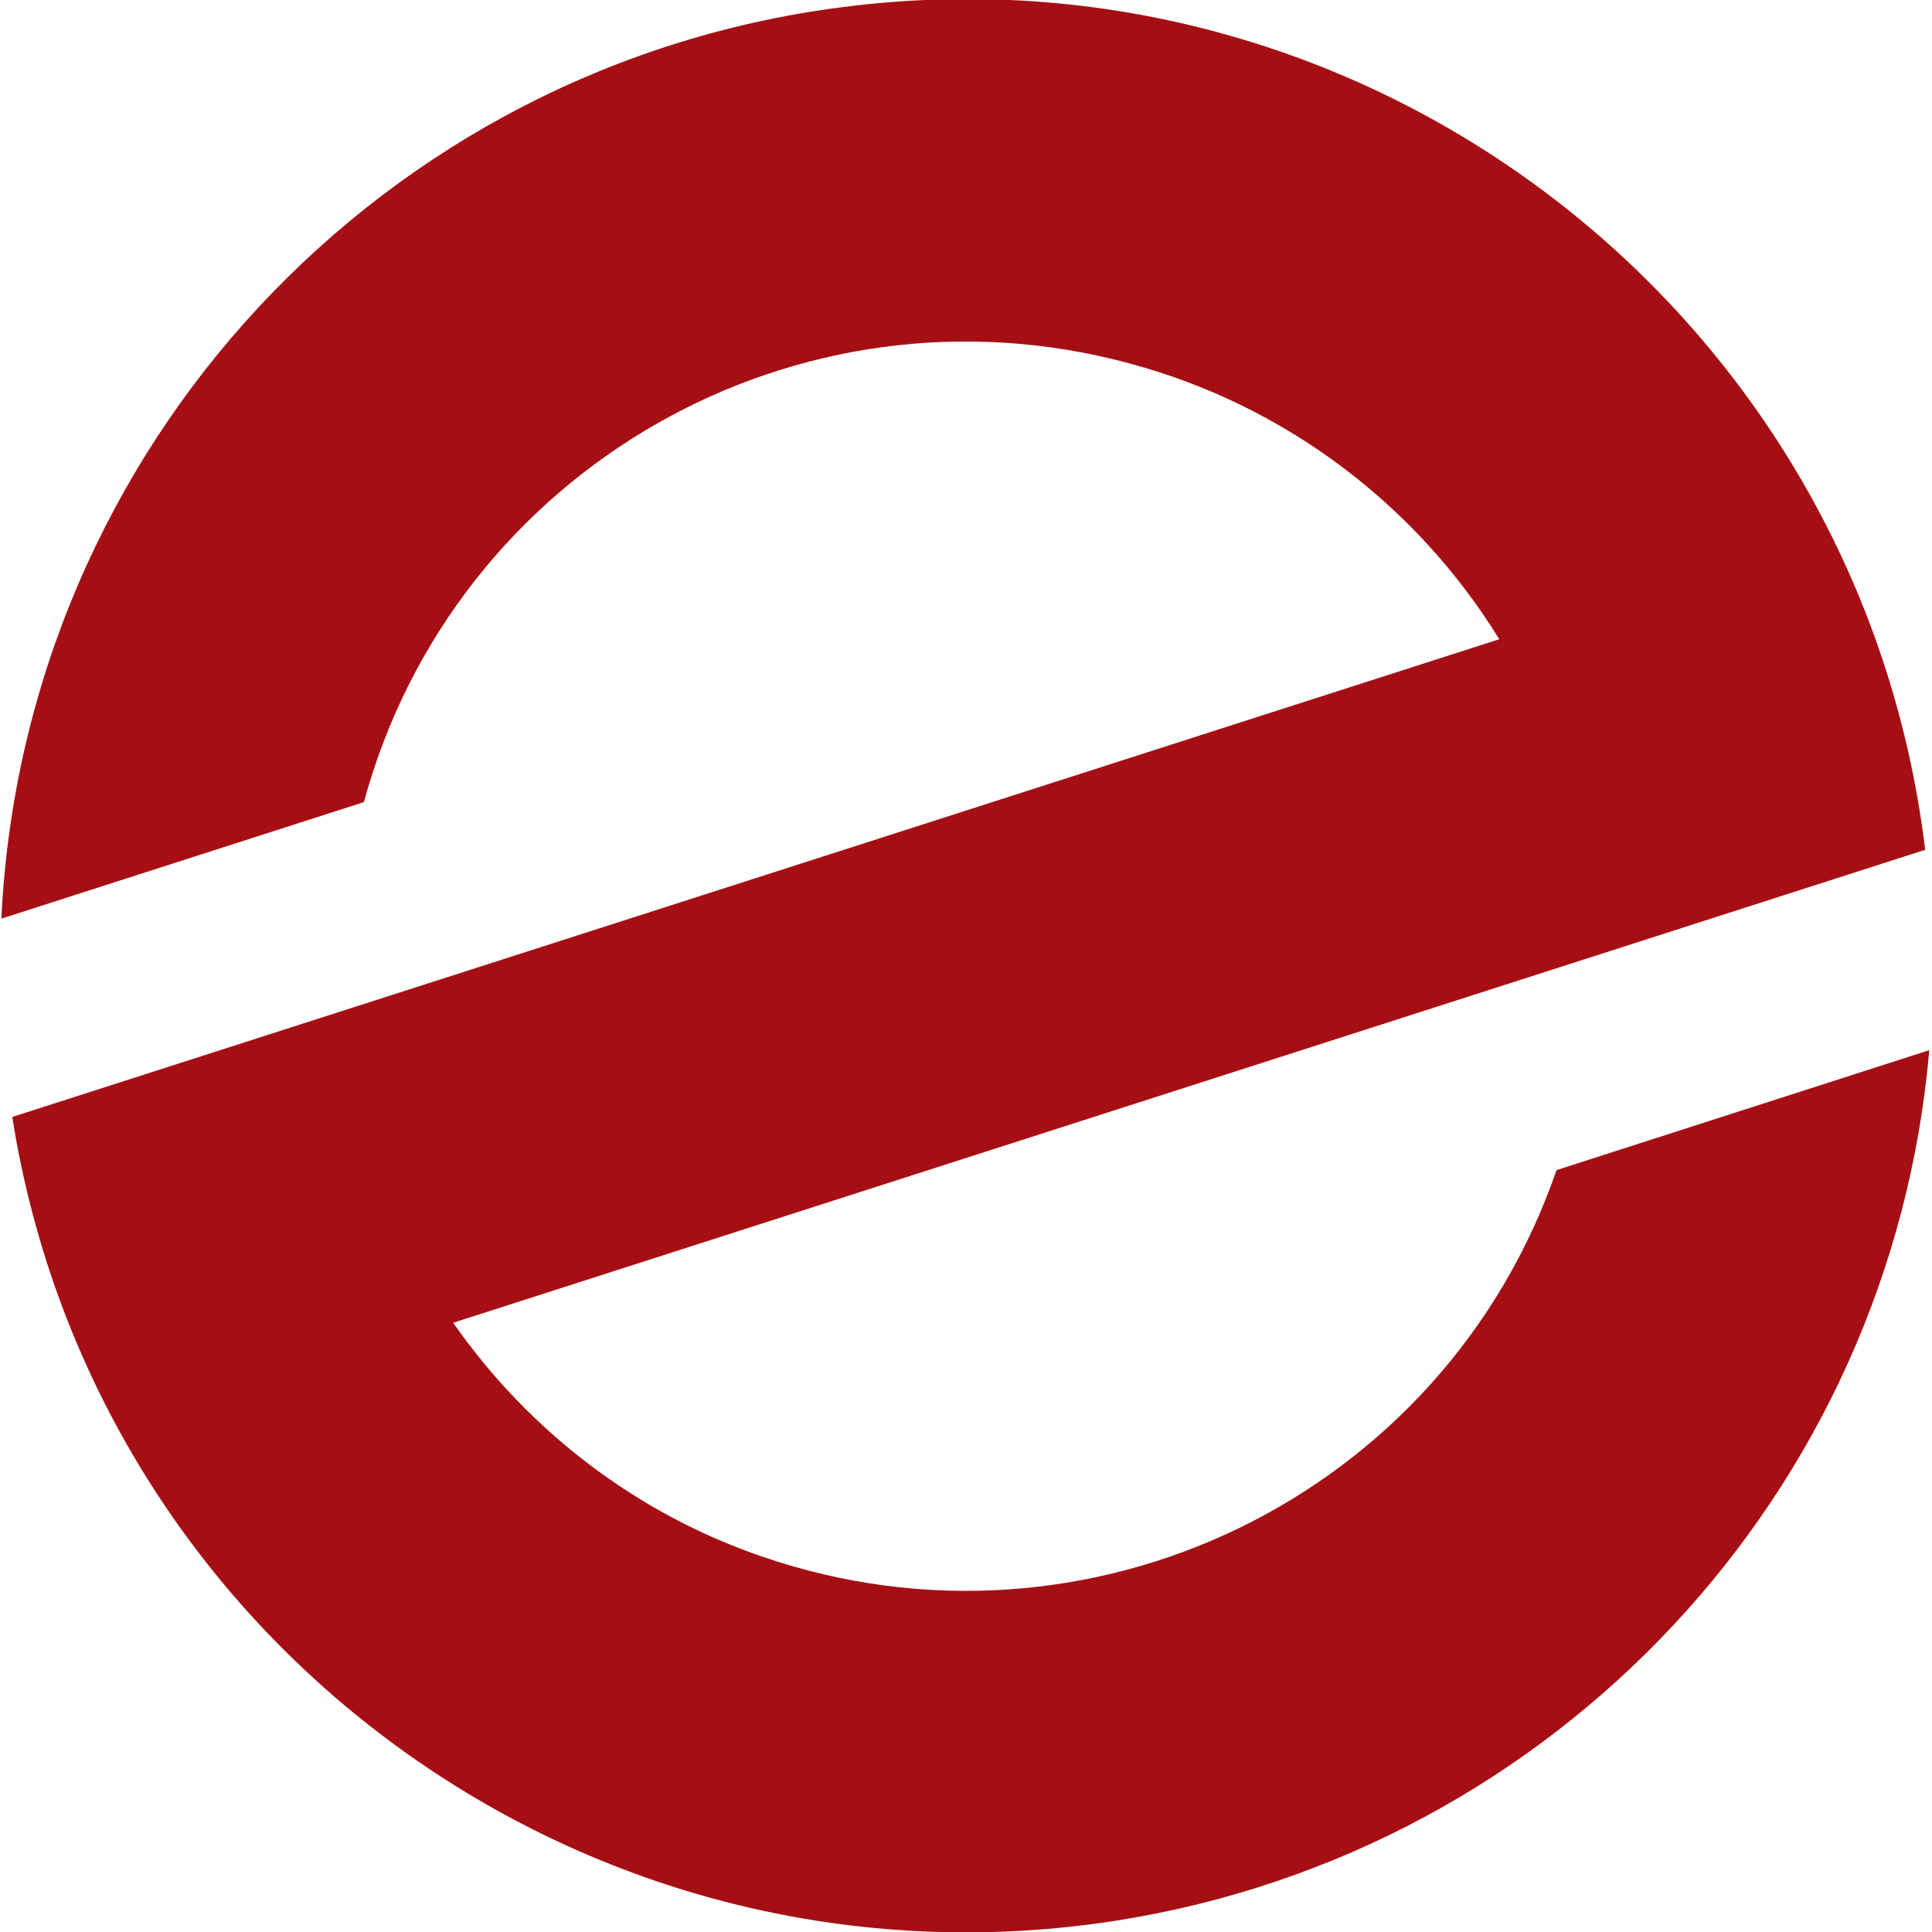 <?xml version="1.0" encoding="utf-8"?>
<!-- Generator: Adobe Illustrator 27.1.0, SVG Export Plug-In . SVG Version: 6.00 Build 0)  -->
<svg version="1.1" id="Ebene_1" xmlns="http://www.w3.org/2000/svg" xmlns:xlink="http://www.w3.org/1999/xlink" x="0px" y="0px"
	 viewBox="0 0 283.5 283.5" style="enable-background:new 0 0 283.5 283.5;" xml:space="preserve">
<style type="text/css">
	.st0{fill:#A50F14;}
</style>
<path class="st0" d="M228.4,171.7c-16.5,47.9-68.7,73.2-116.6,56.7c-18.4-6.3-34.2-18.4-45.3-34.3l216-69.4
	c-9.4-77.7-80-133.2-157.7-123.8C56.2,9.1,3.5,65.7,0.2,134.8l53.2-17.1C66.7,68.8,117.1,40,166,53.4c22.5,6.1,41.8,20.6,54,40.4
	L1.8,163.9C14,241.2,86.6,294,164,281.8c64.3-10.2,113.5-62.8,119.1-127.7L228.4,171.7z"/>
</svg>
